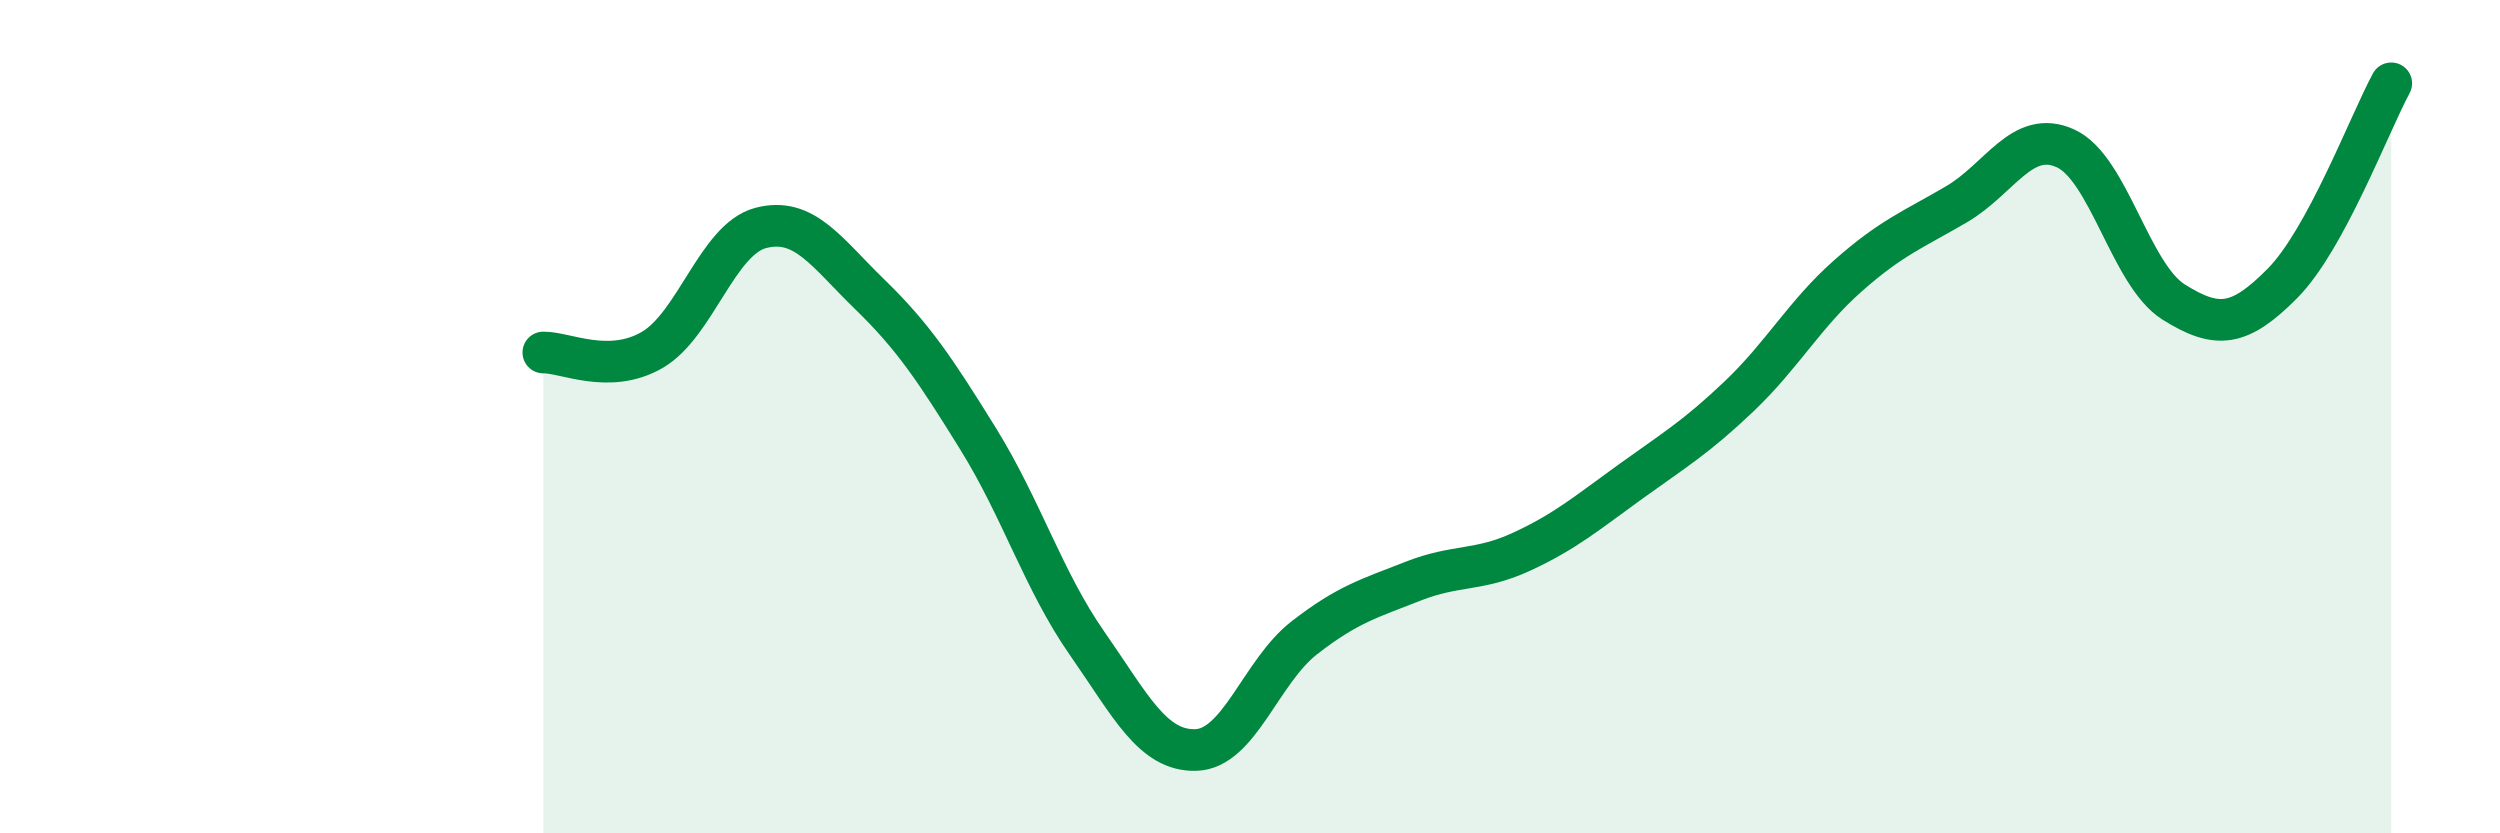 
    <svg width="60" height="20" viewBox="0 0 60 20" xmlns="http://www.w3.org/2000/svg">
      <path
        d="M 13.04,8.46 C 13.56,8.45 14.61,9 15.65,8.4 C 16.69,7.8 17.22,5.74 18.26,5.47 C 19.3,5.2 19.83,6.05 20.87,7.06 C 21.91,8.07 22.44,8.86 23.48,10.54 C 24.52,12.22 25.05,13.95 26.09,15.44 C 27.13,16.93 27.66,18.03 28.7,18 C 29.74,17.97 30.26,16.12 31.3,15.31 C 32.34,14.5 32.87,14.36 33.91,13.95 C 34.95,13.54 35.48,13.72 36.52,13.24 C 37.56,12.76 38.09,12.31 39.13,11.56 C 40.17,10.81 40.7,10.5 41.74,9.51 C 42.78,8.52 43.31,7.54 44.35,6.62 C 45.39,5.7 45.92,5.51 46.96,4.9 C 48,4.29 48.53,3.09 49.57,3.56 C 50.61,4.03 51.13,6.6 52.17,7.25 C 53.21,7.9 53.74,7.85 54.78,6.8 C 55.82,5.75 56.87,2.96 57.39,2L57.39 20L13.04 20Z"
        fill="#008740"
        opacity="0.1"
        stroke-linecap="round"
        stroke-linejoin="round"
      />
      <path
        d="M 13.04,8.46 C 13.56,8.45 14.61,9 15.65,8.4 C 16.69,7.8 17.22,5.74 18.26,5.47 C 19.3,5.2 19.83,6.05 20.87,7.06 C 21.91,8.07 22.44,8.86 23.48,10.54 C 24.52,12.22 25.05,13.95 26.09,15.44 C 27.13,16.93 27.66,18.03 28.7,18 C 29.74,17.97 30.26,16.12 31.3,15.31 C 32.34,14.5 32.87,14.36 33.91,13.95 C 34.95,13.54 35.48,13.72 36.52,13.24 C 37.56,12.76 38.09,12.31 39.13,11.56 C 40.17,10.81 40.7,10.5 41.74,9.51 C 42.78,8.52 43.31,7.54 44.35,6.62 C 45.39,5.7 45.92,5.51 46.96,4.9 C 48,4.29 48.53,3.09 49.57,3.56 C 50.61,4.03 51.13,6.6 52.17,7.25 C 53.21,7.9 53.74,7.85 54.78,6.8 C 55.82,5.75 56.87,2.96 57.39,2"
        stroke="#008740"
        stroke-width="1"
        fill="none"
        stroke-linecap="round"
        stroke-linejoin="round"
      />
    </svg>
  